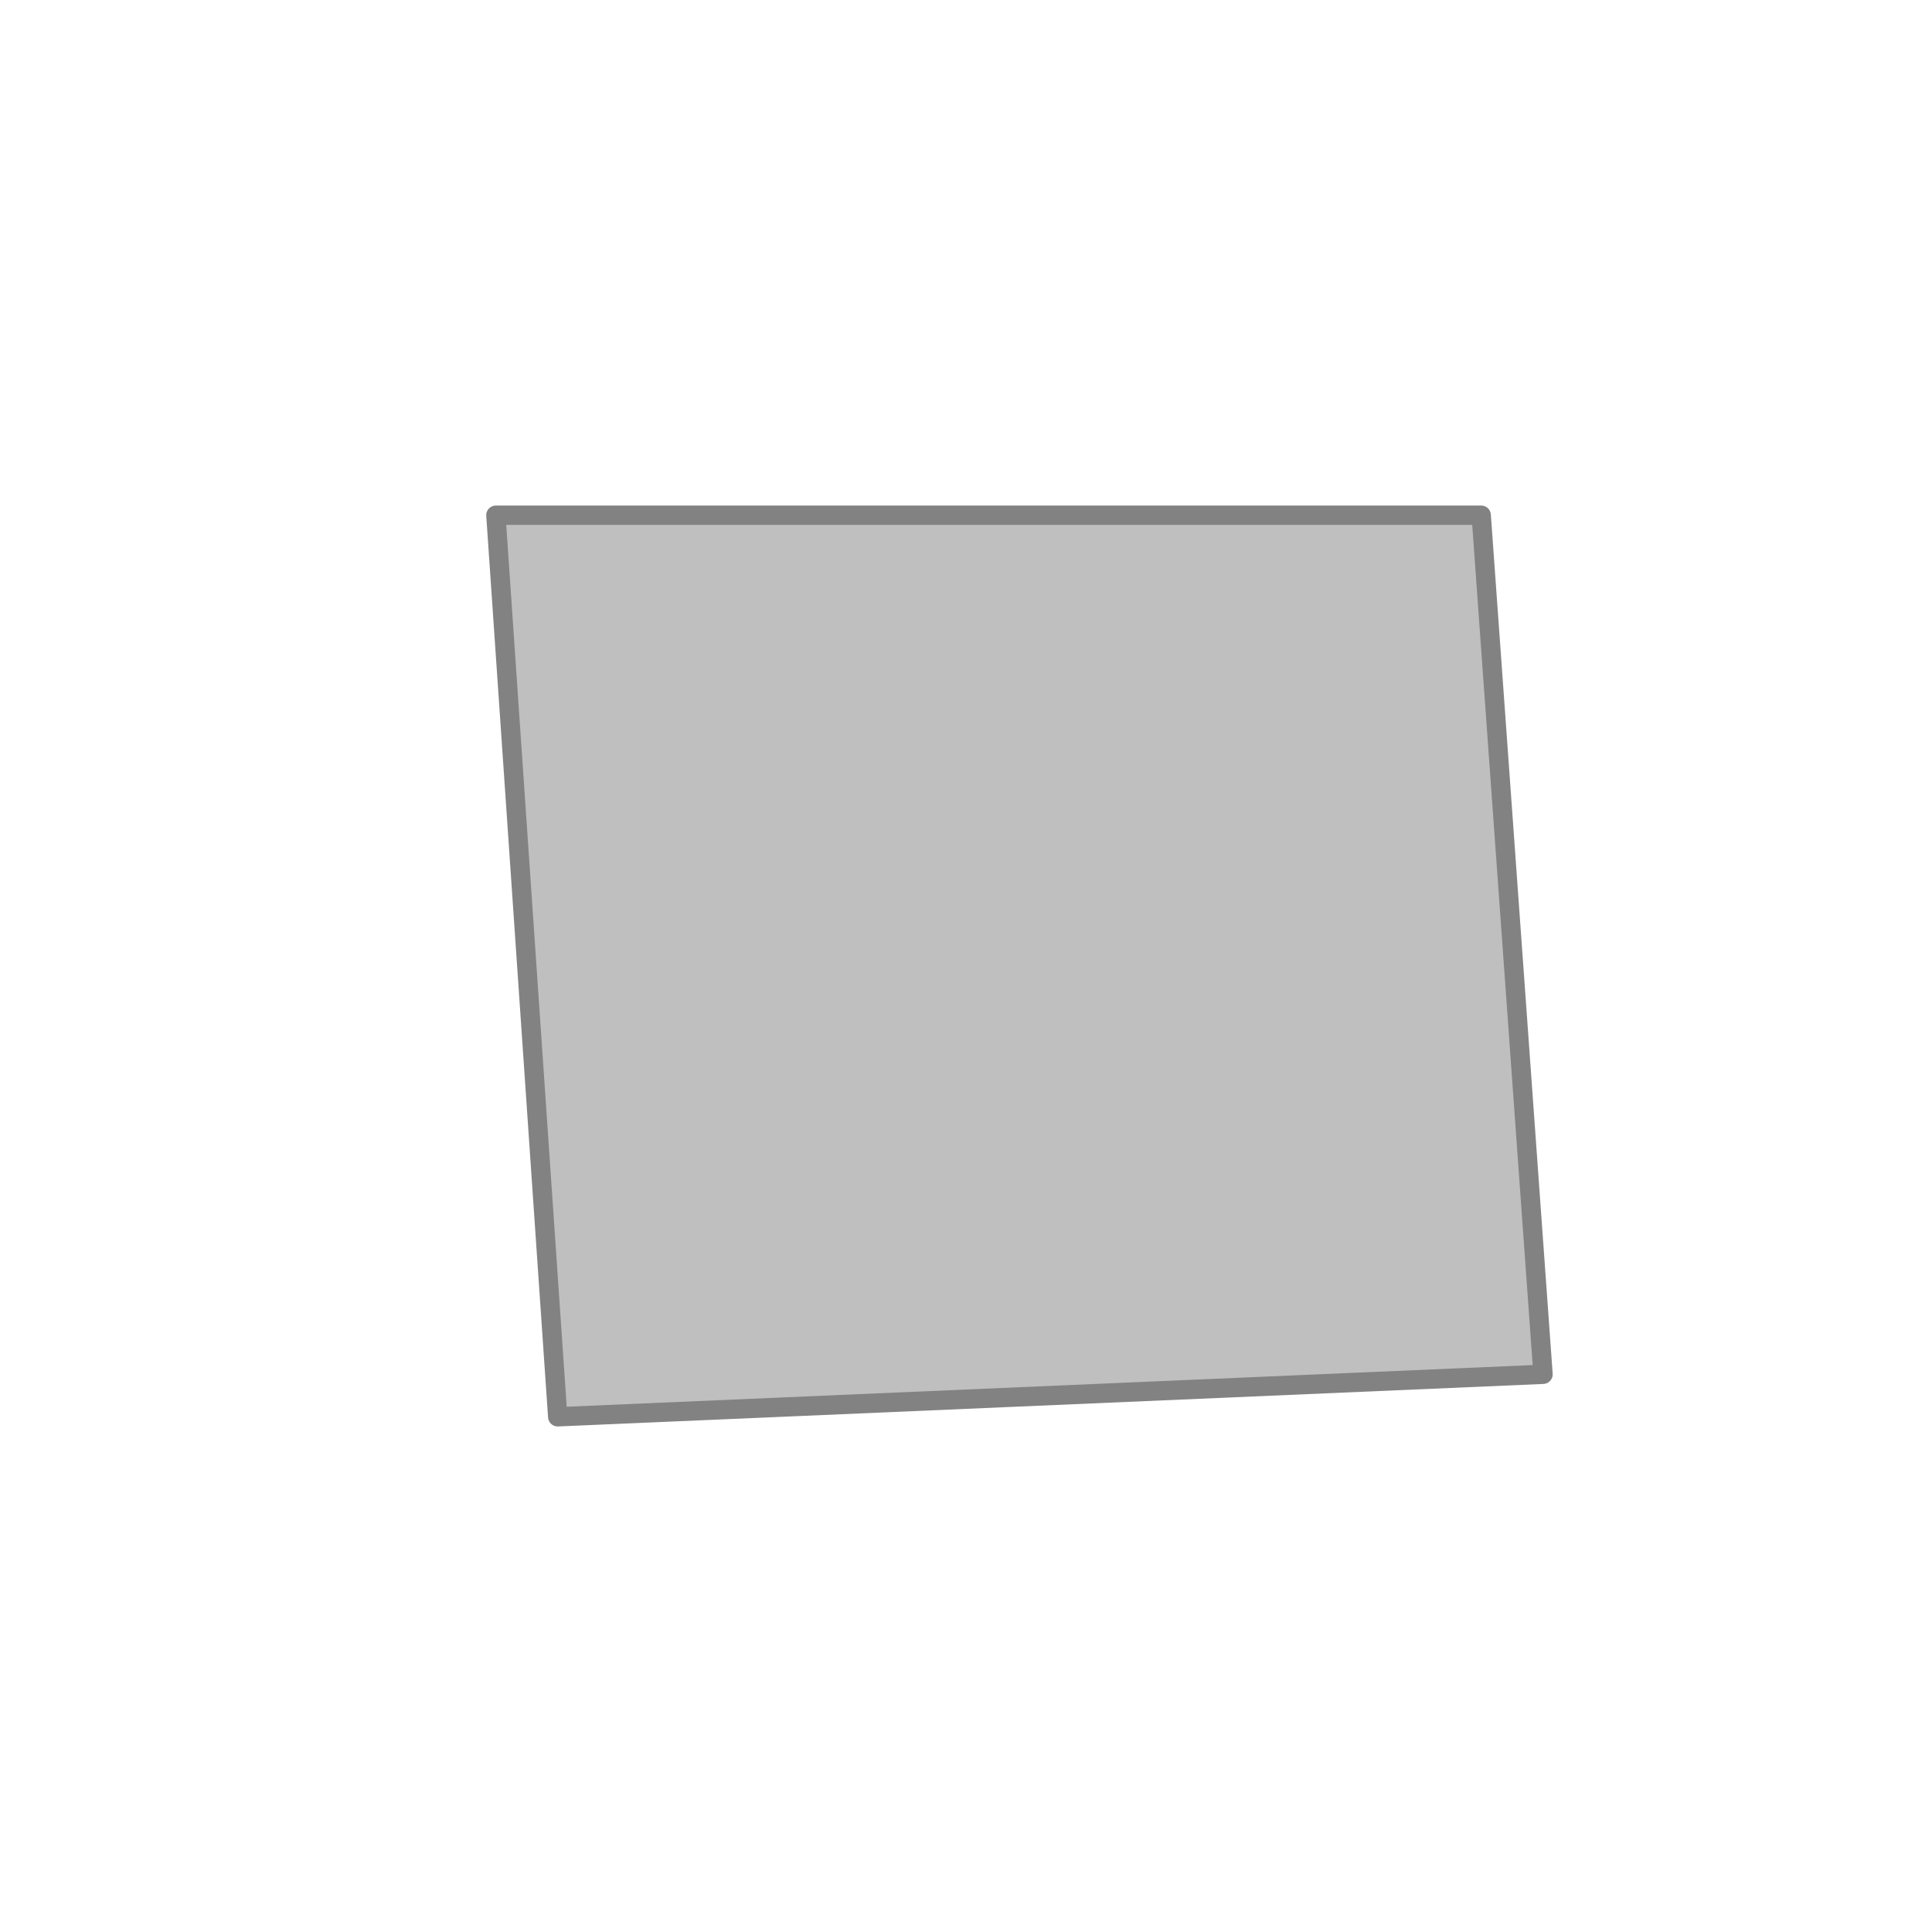 <?xml version="1.0" encoding="utf-8"?>
<!-- Generator: Adobe Illustrator 28.1.0, SVG Export Plug-In . SVG Version: 6.00 Build 0)  -->
<svg version="1.1" id="Calque_1" xmlns="http://www.w3.org/2000/svg" xmlns:xlink="http://www.w3.org/1999/xlink" x="0px" y="0px"
	 viewBox="0 0 150 150" style="enable-background:new 0 0 150 150;" xml:space="preserve">
<style type="text/css">
	.st0{fill:#BFBFBF;stroke:#828282;stroke-width:2;stroke-linejoin:round;stroke-miterlimit:10;}
	.st1{fill:#828282;}
	.st2{fill:#BFBFBF;stroke:#828282;stroke-width:1.5;stroke-linejoin:round;stroke-miterlimit:10;}
</style>
<g>
	<path class="st0" d="M-109.3,140.9l-41.5-8.2l19.5-11.5l40.2,7.5L-109.3,140.9z"/>
	<path class="st0" d="M-128.1,13.2l17.9-6c6.7-1.3,12.9,3.8,12.9,10.5v102.1l-38.5-7l-0.9-89C-136.8,18.6-133.7,14.8-128.1,13.2z"/>
</g>
<path class="st1" d="M-130.5,129.5l-2-0.3v-4.7c0-0.7-0.9-2.7-3.2-6c-0.7-1-1.1-2.3-1.1-3.6v-2.7h2v2.7c0,0.9,0.3,1.7,0.8,2.4
	c2.4,3.3,3.6,5.7,3.6,7.2V129.5z"/>
<path class="st1" d="M-104.7,135l-1.9-0.5l1.1-4.5c0.3-1.4,2.1-3.5,5.2-6.1c0.7-0.6,1.1-1.3,1.3-2.1l0.6-2.6l1.9,0.5l-0.6,2.6
	c-0.3,1.3-1,2.4-2,3.2c-3.1,2.7-4.4,4.4-4.6,5.1L-104.7,135z"/>
<polygon class="st2" points="38.5,40 43.3,110 119.8,106.7 115,40 "/>
</svg>
